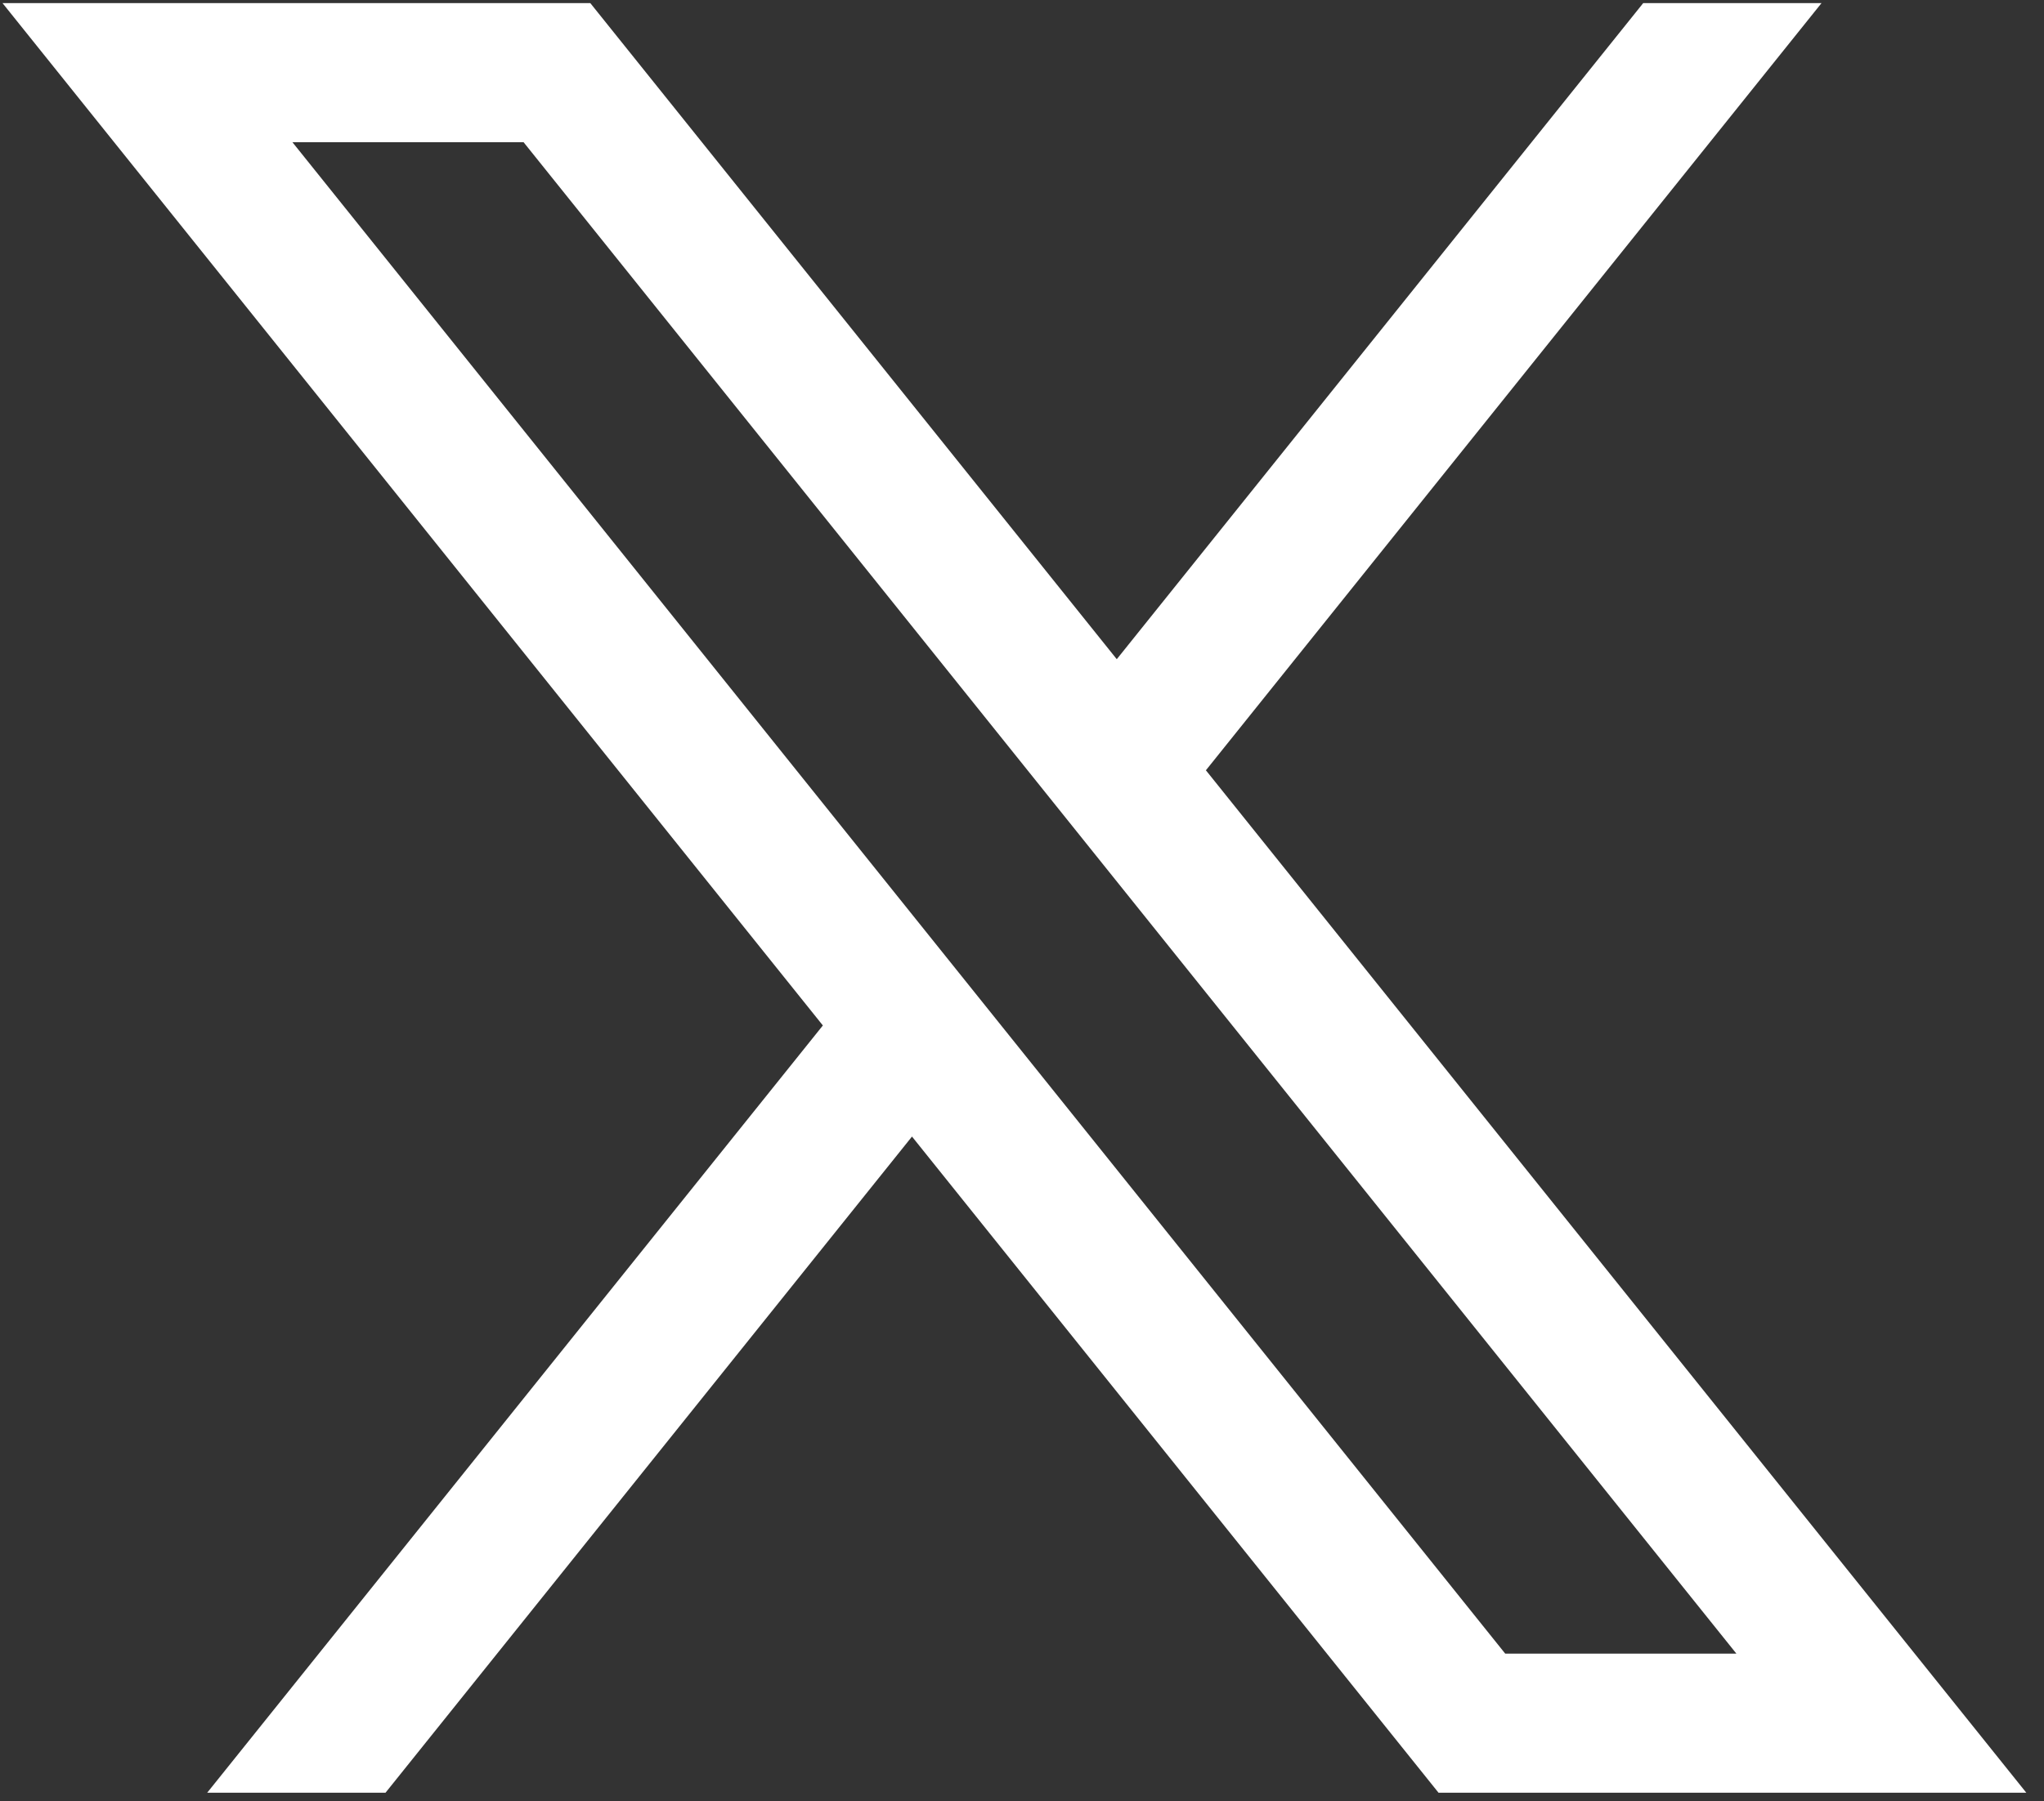 <svg width="101" height="89" viewBox="0 0 101 89" fill="none" xmlns="http://www.w3.org/2000/svg">
<rect x="0" y="0" width="101" height="89" fill="#333333" stroke="none"/>
<path d="M59.587 38.066L90.006 0.154H81.195L55.183 32.576L29.169 0.154H0.125L40.66 50.676L10.239 88.591H19.05L45.064 56.166L71.081 88.591H100.125L59.587 38.066ZM14.448 7.026H25.87L85.8 81.718H74.377L14.448 7.026Z" fill="white"/>
</svg>
